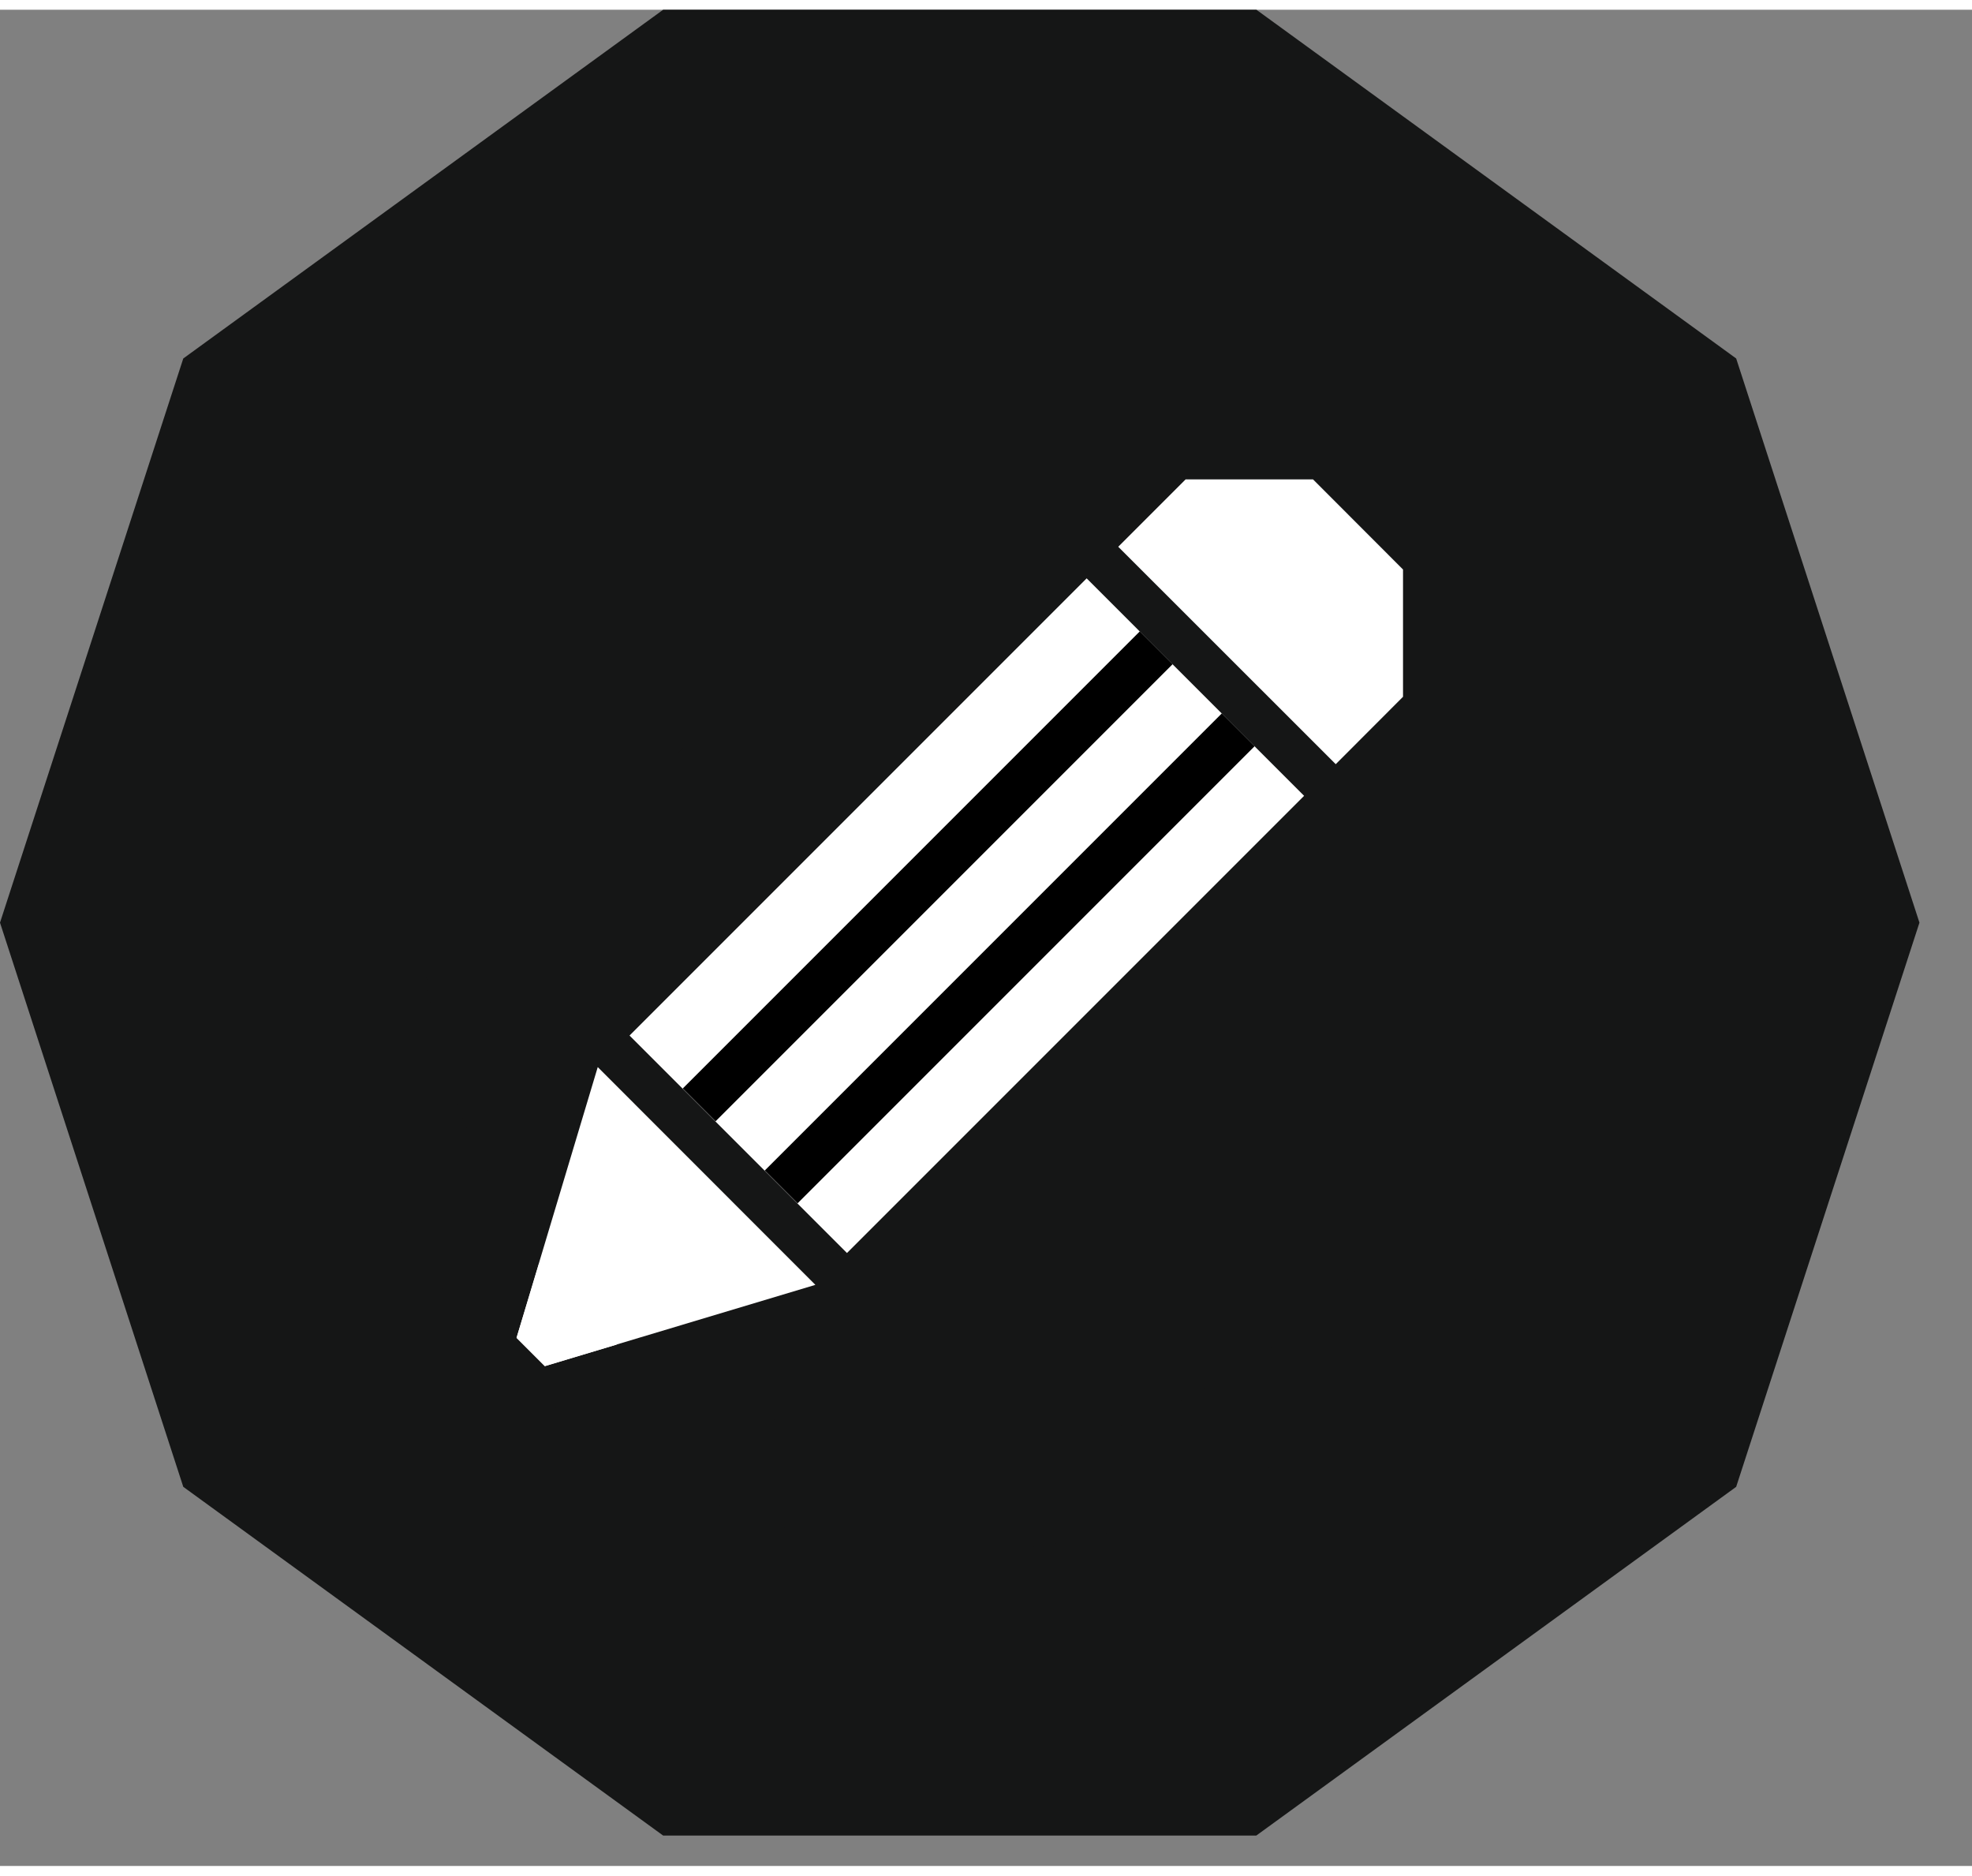 <svg xmlns="http://www.w3.org/2000/svg" width="16.548" height="15.738" viewBox="0.0 0.0 17.0 16.0">
  <rect x="0.0" y="0.0" width="17.0" height="16.0" fill="#808080" stroke="none"/>
  <defs>
    <clipPath id="clip-path">
      <rect id="Rectangle_457" data-name="Rectangle 457" width="16.548" height="15.738" fill="#151616" />
    </clipPath>
  </defs>
  <g id="Group_2525" data-name="Group 2525" transform="translate(-549 -359)">
    <g id="Group_2516" data-name="Group 2516" transform="translate(-340 247.869)">
      <g id="Group_2274" data-name="Group 2274" transform="translate(889 111.131)">
        <path id="Path_1048" data-name="Path 1048" d="M5.717,0,1.58,3.006,0,7.869l1.58,4.863,4.137,3.006h5.113l4.137-3.006,1.58-4.863-1.58-4.863L10.831,0Z" transform="translate(0 0)" fill="#151616" />
        <path id="Path_1050" data-name="Path 1050" d="M0,.819V1.976l.819.819H1.976l.819-.819V.819L1.976,0H.819Z" transform="translate(5.137 2.819)" fill="#151616" />
        <path id="Path_1051" data-name="Path 1051" d="M1.748.548l.5.5v.7l-.5.5h-.7l-.5-.5v-.7l.5-.5h.7M1.976,0H.819L0,.817V1.976l.819.817H1.976l.819-.817V.817Z" transform="translate(5.137 6.299)" fill="#151616" />
        <g id="Group_1478" data-name="Group 1478">
          <g id="Group_1477" data-name="Group 1477" clip-path="url(#clip-path)">
            <path id="Path_1053" data-name="Path 1053" d="M5.449,5.449A5.455,5.455,0,0,1,0,0H.859a4.6,4.6,0,0,0,4.59,4.59A4.6,4.6,0,0,0,10.039,0H10.9A5.455,5.455,0,0,1,5.449,5.449" transform="translate(2.79 7.838)" fill="#151616" />
          </g>
        </g>
      </g>
    </g>
    <g id="Group_2518" data-name="Group 2518" transform="translate(553.453 363.048)">
      <path id="Path_4742" data-name="Path 4742" d="M59.724,0l-.581.581,1.875,1.874.58-.581V.777L60.822,0Z" transform="translate(-53.956)" fill="#fff" />
      <rect id="Rectangle_1429" data-name="Rectangle 1429" width="5.573" height="2.651" transform="translate(0.974 4.794) rotate(-45)" fill="#fff" />
      <path id="Path_4743" data-name="Path 4743" d="M0,60.09l.244.244,2.332-.7L.7,57.757Z" transform="translate(0 -52.691)" fill="#fff" />
      <path id="Path_4744" data-name="Path 4744" d="M0,77.666l.244.244.619-.186-.669-.7Z" transform="translate(0 -70.266)" fill="#fff" />
      <line id="Line_1459" data-name="Line 1459" x1="3.94" y2="3.94" transform="translate(1.574 1.452)" fill="#151616" />
      <line id="Line_1460" data-name="Line 1460" x1="3.94" y2="3.94" transform="translate(1.574 1.452)" fill="none" stroke="#000" stroke-width="0.4" />
      <line id="Line_1461" data-name="Line 1461" x1="3.94" y2="3.94" transform="translate(2.281 2.159)" fill="#151616" />
      <line id="Line_1462" data-name="Line 1462" x1="3.94" y2="3.94" transform="translate(2.281 2.159)" fill="none" stroke="#000" stroke-width="0.4" />
    </g>
  </g>
</svg>